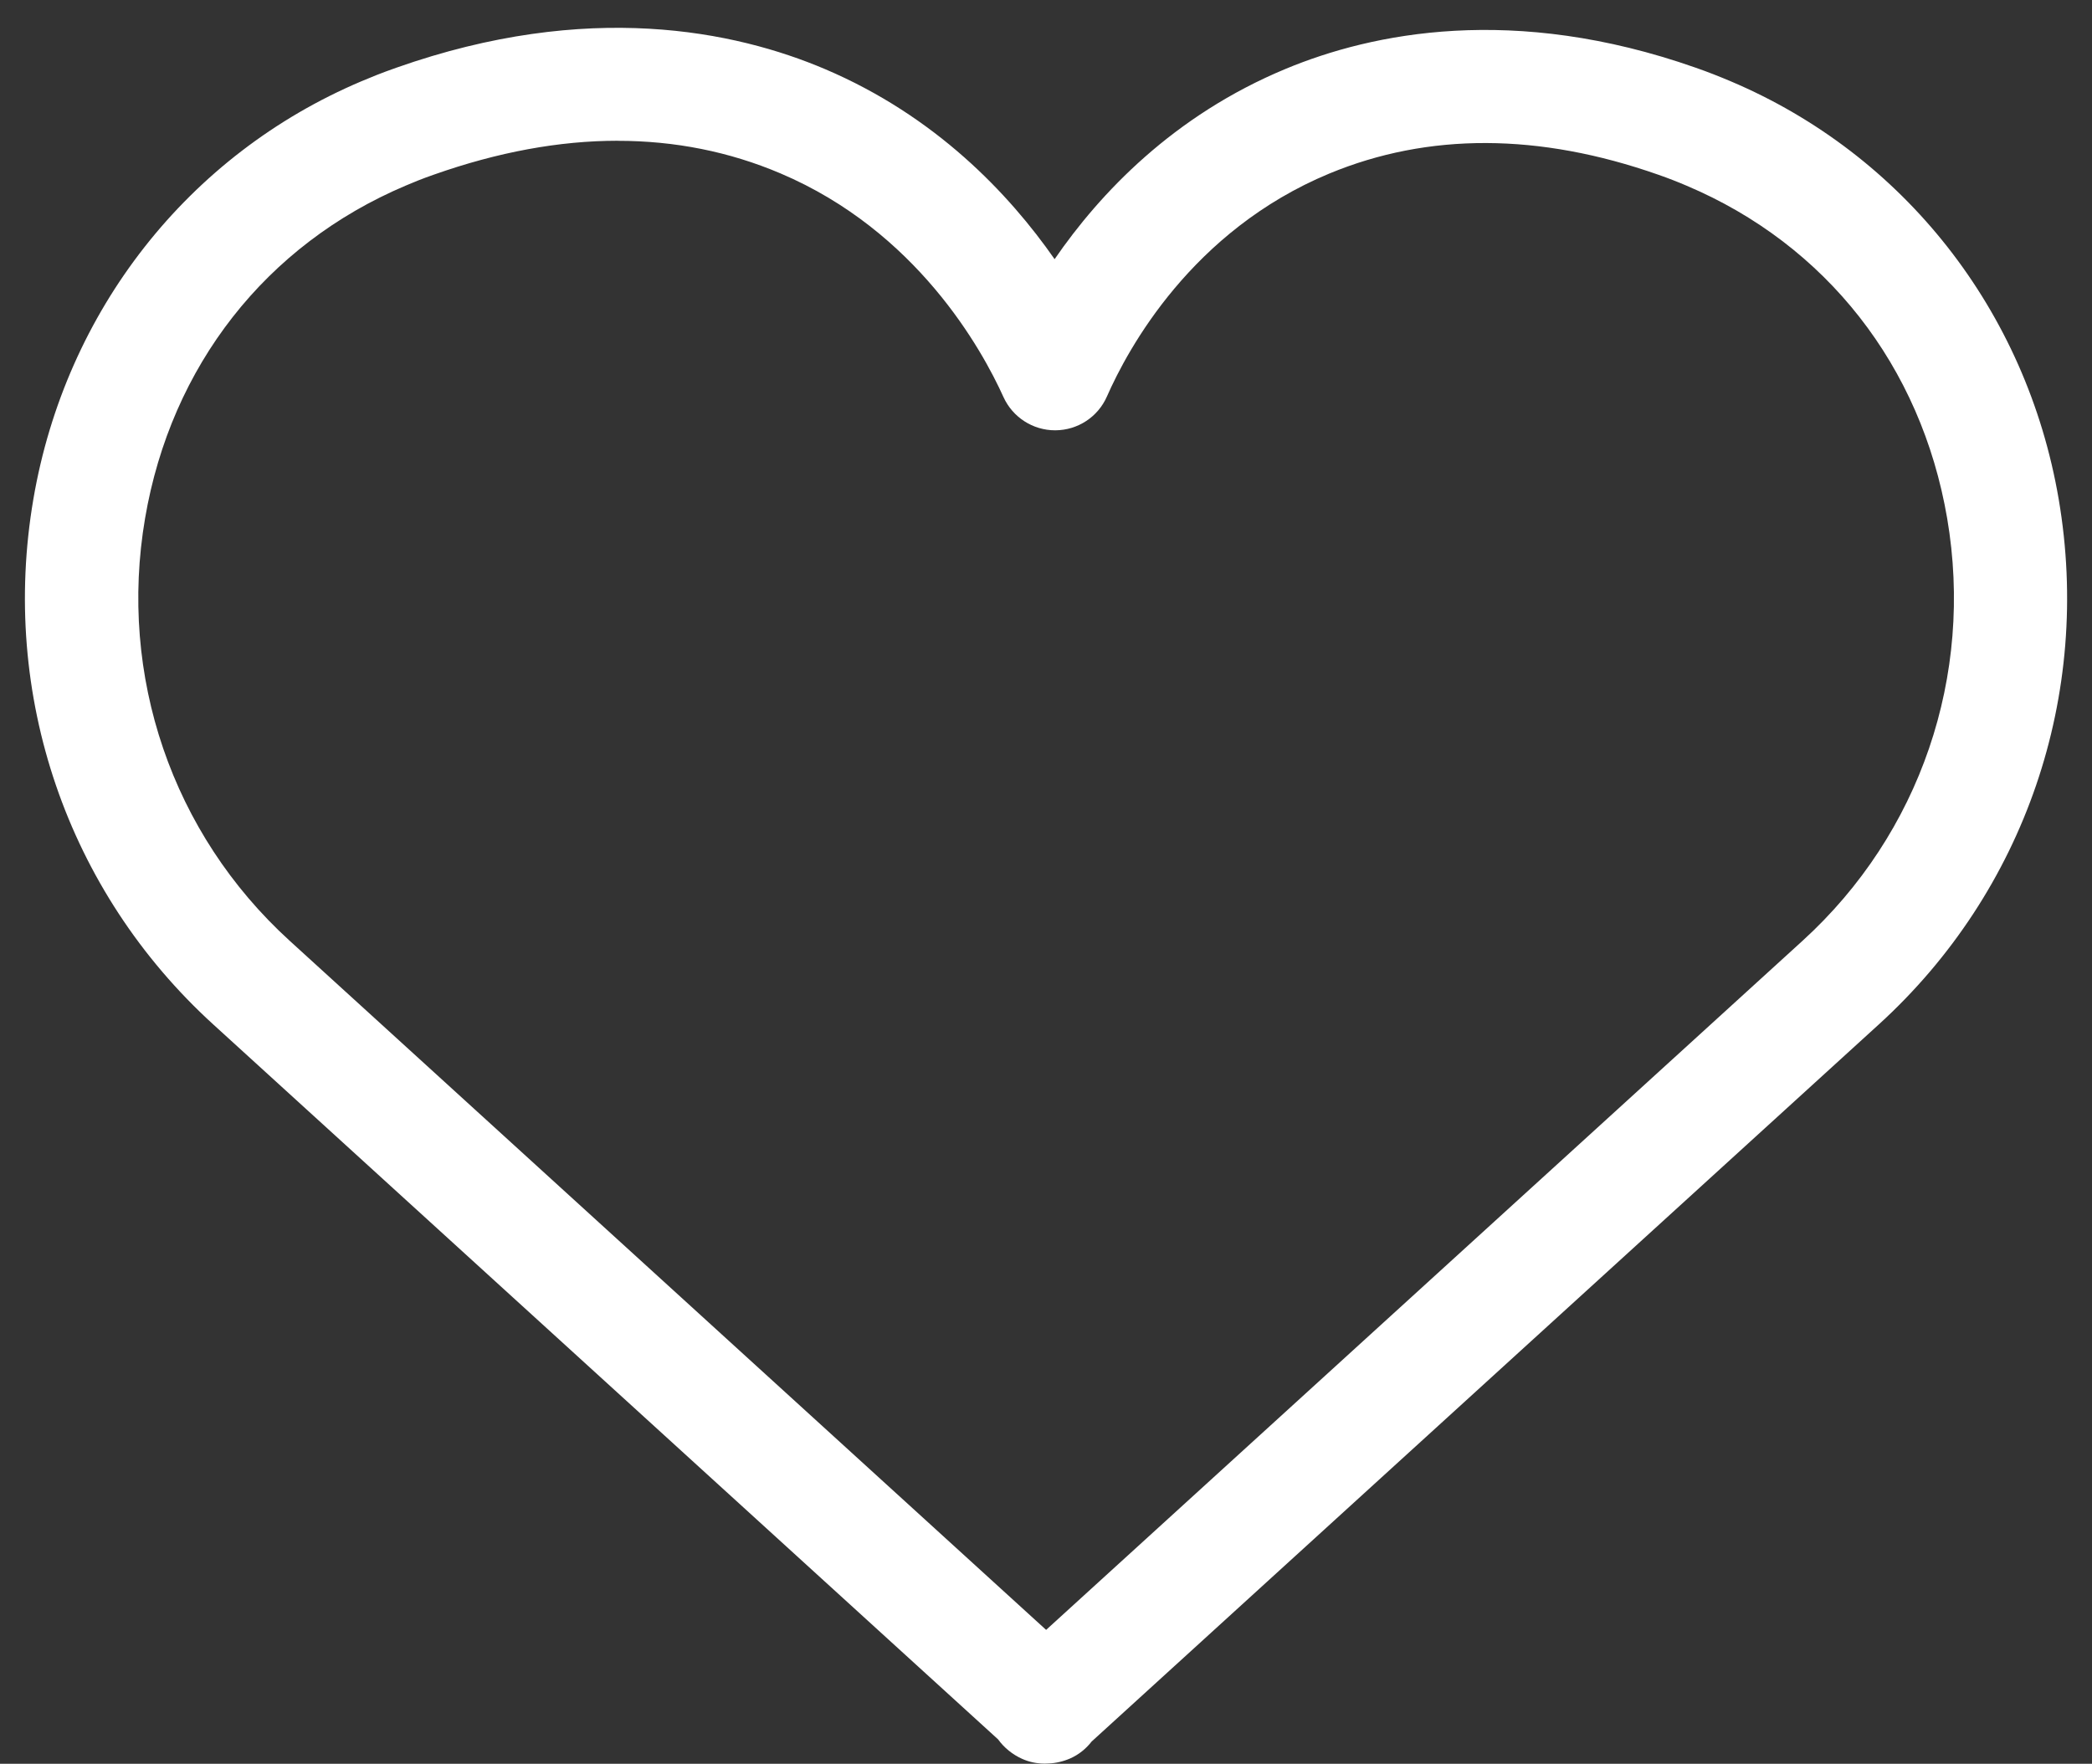 <?xml version="1.0" encoding="UTF-8" standalone="no"?><svg xmlns="http://www.w3.org/2000/svg" xmlns:xlink="http://www.w3.org/1999/xlink" fill="#000000" height="289.1" preserveAspectRatio="xMidYMid meet" version="1" viewBox="78.0 115.1 342.9 289.1" width="342.9" zoomAndPan="magnify"><rect x="78.0" y="115.1" width="342.9" height="289.1" fill="#333333" stroke="none"/><g id="change1_1"><path d="M249.23,404.17c-1.26,0-2.51-.25-3.69-.78-1.6-.72-2.96-1.83-3.94-3.19l-128.66-117.2c-23.94-21.81-34.96-53.99-29.47-86.09,5.28-30.87,25.38-56.47,53.77-68.49,1.67-.7,3.16-1.32,5.72-2.22,31.49-11.11,55.57-6.01,70.23,.21,18.16,7.71,30.19,20.44,37.67,31.17,7.42-10.79,19.47-23.55,37.89-31.2,14.15-5.88,37.31-10.69,67.2-.18,2.01,.7,3.93,1.46,5.72,2.22h0c28.39,12.02,48.5,37.62,53.77,68.49,5.48,32.1-5.53,64.28-29.47,86.09l-129.04,117.55c-.92,1.19-2.11,2.15-3.51,2.77-1.15,.5-2.35,.78-3.56,.83-.21,.02-.42,.02-.64,.02ZM179.25,138.17c-9.57,0-19.63,1.85-30.12,5.55-2.09,.73-3.3,1.24-4.65,1.81-22.87,9.68-38.44,29.55-42.7,54.52-4.41,25.83,4.44,51.71,23.68,69.23l124.01,112.97,124.01-112.97c19.24-17.53,28.09-43.41,23.68-69.23-4.27-24.96-19.83-44.83-42.7-54.51h0c-1.45-.62-3-1.23-4.64-1.8-19.55-6.87-37.7-6.92-53.94-.19-22.52,9.36-32.98,28.67-36.44,36.53-1.47,3.36-4.78,5.53-8.45,5.55h-.05c-3.64,0-6.95-2.13-8.46-5.45-3.56-7.87-14.25-27.19-36.55-36.66-8.38-3.56-17.3-5.34-26.69-5.34Z" fill="#ffffff"/></g></svg>